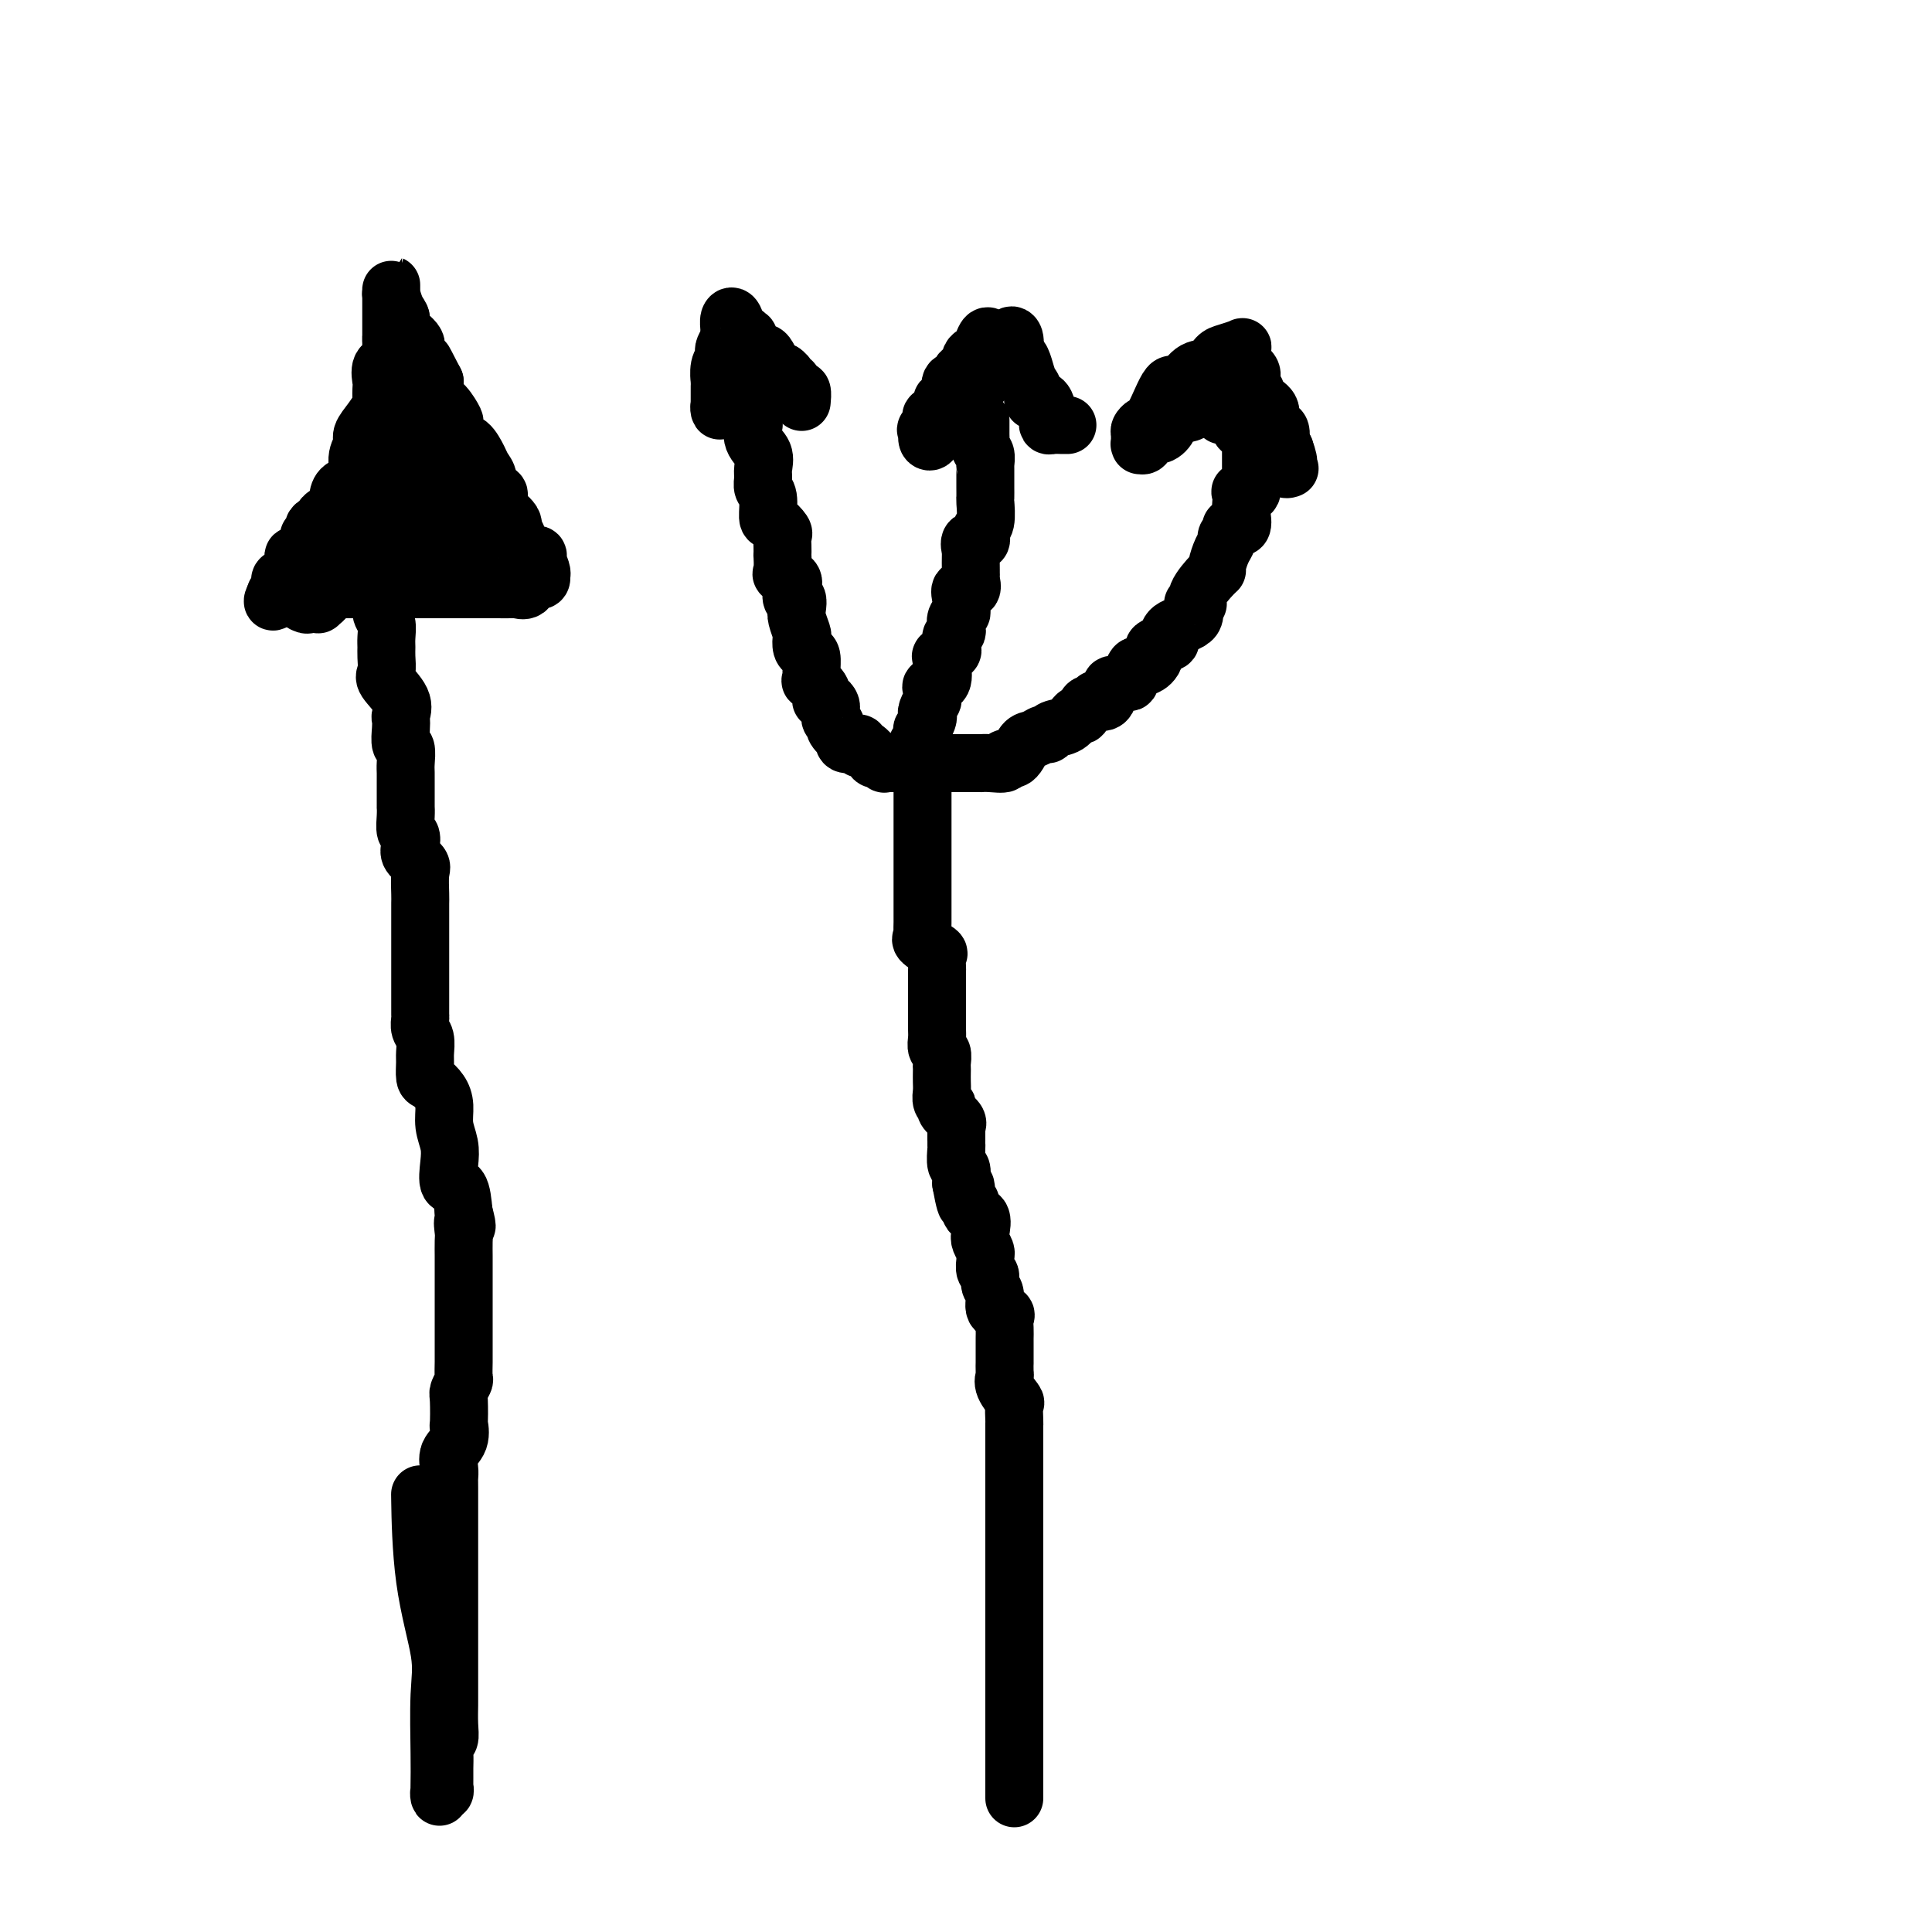 <svg viewBox='0 0 400 400' version='1.1' xmlns='http://www.w3.org/2000/svg' xmlns:xlink='http://www.w3.org/1999/xlink'><g fill='none' stroke='#000000' stroke-width='12' stroke-linecap='round' stroke-linejoin='round'><path d='M191,151c0.000,0.323 0.000,0.646 0,1c0.000,0.354 0.000,0.740 0,1c0.000,0.260 0.000,0.394 0,1c0.000,0.606 0.000,1.685 0,3c0.000,1.315 0.000,2.866 0,4c0.000,1.134 0.000,1.851 0,2c-0.000,0.149 -0.000,-0.270 0,0c0.000,0.270 0.000,1.228 0,2c-0.000,0.772 -0.000,1.357 0,2c0.000,0.643 0.000,1.342 0,2c-0.000,0.658 -0.000,1.273 0,2c0.000,0.727 0.000,1.565 0,2c-0.000,0.435 -0.000,0.466 0,1c0.000,0.534 0.000,1.571 0,2c-0.000,0.429 -0.000,0.251 0,1c0.000,0.749 0.000,2.425 0,3c-0.000,0.575 -0.000,0.051 0,0c0.000,-0.051 0.000,0.373 0,1c-0.000,0.627 -0.000,1.459 0,2c0.000,0.541 0.000,0.793 0,1c-0.000,0.207 -0.000,0.370 0,1c0.000,0.630 0.000,1.726 0,2c-0.000,0.274 -0.000,-0.274 0,0c0.000,0.274 0.001,1.369 0,2c-0.001,0.631 -0.003,0.798 0,1c0.003,0.202 0.012,0.439 0,1c-0.012,0.561 -0.046,1.445 0,2c0.046,0.555 0.170,0.783 0,1c-0.170,0.217 -0.634,0.425 0,1c0.634,0.575 2.366,1.516 3,2c0.634,0.484 0.170,0.510 0,1c-0.170,0.490 -0.046,1.444 0,2c0.046,0.556 0.012,0.712 0,1c-0.012,0.288 -0.003,0.706 0,1c0.003,0.294 0.001,0.464 0,1c-0.001,0.536 -0.000,1.439 0,2c0.000,0.561 0.000,0.782 0,1c-0.000,0.218 0.000,0.435 0,1c-0.000,0.565 -0.000,1.478 0,2c0.000,0.522 0.000,0.653 0,1c-0.000,0.347 -0.001,0.909 0,1c0.001,0.091 0.004,-0.289 0,0c-0.004,0.289 -0.015,1.247 0,2c0.015,0.753 0.057,1.301 0,2c-0.057,0.699 -0.211,1.548 0,2c0.211,0.452 0.789,0.505 1,1c0.211,0.495 0.057,1.431 0,2c-0.057,0.569 -0.016,0.772 0,1c0.016,0.228 0.008,0.482 0,1c-0.008,0.518 -0.016,1.301 0,2c0.016,0.699 0.055,1.314 0,2c-0.055,0.686 -0.203,1.444 0,2c0.203,0.556 0.758,0.909 1,1c0.242,0.091 0.170,-0.081 0,0c-0.170,0.081 -0.438,0.416 0,1c0.438,0.584 1.581,1.418 2,2c0.419,0.582 0.112,0.911 0,1c-0.112,0.089 -0.030,-0.064 0,0c0.030,0.064 0.008,0.344 0,1c-0.008,0.656 -0.003,1.689 0,2c0.003,0.311 0.005,-0.101 0,0c-0.005,0.101 -0.015,0.715 0,1c0.015,0.285 0.056,0.241 0,1c-0.056,0.759 -0.207,2.320 0,3c0.207,0.680 0.774,0.480 1,1c0.226,0.520 0.113,1.760 0,3'/><path d='M199,245c1.483,8.157 1.189,2.551 1,1c-0.189,-1.551 -0.275,0.953 0,2c0.275,1.047 0.910,0.636 1,1c0.090,0.364 -0.364,1.502 0,2c0.364,0.498 1.548,0.357 2,1c0.452,0.643 0.174,2.069 0,3c-0.174,0.931 -0.244,1.367 0,2c0.244,0.633 0.801,1.464 1,2c0.199,0.536 0.038,0.777 0,1c-0.038,0.223 0.047,0.429 0,1c-0.047,0.571 -0.225,1.508 0,2c0.225,0.492 0.852,0.537 1,1c0.148,0.463 -0.185,1.342 0,2c0.185,0.658 0.887,1.096 1,2c0.113,0.904 -0.362,2.274 0,3c0.362,0.726 1.561,0.807 2,1c0.439,0.193 0.118,0.498 0,1c-0.118,0.502 -0.031,1.201 0,2c0.031,0.799 0.008,1.699 0,2c-0.008,0.301 -0.002,0.002 0,1c0.002,0.998 -0.002,3.291 0,4c0.002,0.709 0.008,-0.167 0,0c-0.008,0.167 -0.030,1.377 0,2c0.030,0.623 0.113,0.660 0,1c-0.113,0.340 -0.423,0.981 0,2c0.423,1.019 1.577,2.414 2,3c0.423,0.586 0.113,0.364 0,1c-0.113,0.636 -0.030,2.131 0,3c0.030,0.869 0.008,1.114 0,1c-0.008,-0.114 -0.002,-0.585 0,0c0.002,0.585 0.001,2.226 0,3c-0.001,0.774 -0.000,0.683 0,1c0.000,0.317 0.000,1.044 0,2c-0.000,0.956 -0.000,2.143 0,3c0.000,0.857 0.000,1.386 0,2c-0.000,0.614 -0.000,1.315 0,2c0.000,0.685 0.000,1.355 0,2c-0.000,0.645 -0.000,1.267 0,2c0.000,0.733 0.000,1.578 0,2c-0.000,0.422 -0.000,0.420 0,1c0.000,0.580 0.000,1.742 0,3c-0.000,1.258 -0.000,2.614 0,3c0.000,0.386 0.000,-0.196 0,0c-0.000,0.196 -0.000,1.169 0,2c0.000,0.831 0.000,1.519 0,2c-0.000,0.481 -0.000,0.755 0,1c0.000,0.245 0.000,0.460 0,1c-0.000,0.540 -0.000,1.405 0,2c0.000,0.595 0.000,0.920 0,1c-0.000,0.080 0.000,-0.084 0,0c0.000,0.084 0.000,0.416 0,1c0.000,0.584 0.000,1.418 0,2c0.000,0.582 0.000,0.910 0,1c0.000,0.090 0.000,-0.059 0,0c0.000,0.059 0.000,0.326 0,1c0.000,0.674 0.000,1.755 0,2c0.000,0.245 0.000,-0.347 0,0c0.000,0.347 0.000,1.632 0,2c0.000,0.368 0.000,-0.182 0,0c0.000,0.182 0.000,1.095 0,2c0.000,0.905 0.000,1.801 0,2c0.000,0.199 0.000,-0.298 0,0c0.000,0.298 0.000,1.392 0,2c0.000,0.608 0.000,0.730 0,1c0.000,0.270 0.000,0.690 0,1c0.000,0.310 0.000,0.512 0,1c0.000,0.488 0.000,1.262 0,2c0.000,0.738 0.000,1.441 0,2c0.000,0.559 0.000,0.975 0,1c0.000,0.025 0.000,-0.340 0,0c0.000,0.340 0.000,1.385 0,2c0.000,0.615 0.000,0.798 0,1c0.000,0.202 0.000,0.421 0,1c0.000,0.579 0.000,1.517 0,2c0.000,0.483 0.000,0.511 0,1c0.000,0.489 0.000,1.441 0,2c0.000,0.559 0.000,0.727 0,1c0.000,0.273 0.000,0.650 0,1c0.000,0.350 0.000,0.671 0,1c0.000,0.329 0.000,0.664 0,1'/><path d='M210,366c0.000,11.956 0.000,3.844 0,1c0.000,-2.844 0.000,-0.422 0,1c0.000,1.422 0.000,1.844 0,2c0.000,0.156 0.000,0.044 0,0c0.000,-0.044 0.000,-0.022 0,0'/><path d='M156,83c0.000,-0.070 0.001,-0.140 0,0c-0.001,0.140 -0.002,0.491 0,1c0.002,0.509 0.008,1.175 0,2c-0.008,0.825 -0.030,1.810 0,2c0.030,0.190 0.114,-0.416 0,0c-0.114,0.416 -0.424,1.855 0,3c0.424,1.145 1.582,1.995 2,3c0.418,1.005 0.098,2.165 0,3c-0.098,0.835 0.028,1.346 0,2c-0.028,0.654 -0.210,1.450 0,2c0.210,0.550 0.813,0.854 1,2c0.187,1.146 -0.041,3.136 0,4c0.041,0.864 0.351,0.604 1,1c0.649,0.396 1.638,1.448 2,2c0.362,0.552 0.098,0.603 0,1c-0.098,0.397 -0.028,1.139 0,2c0.028,0.861 0.015,1.841 0,2c-0.015,0.159 -0.032,-0.502 0,0c0.032,0.502 0.113,2.167 0,3c-0.113,0.833 -0.419,0.834 0,1c0.419,0.166 1.563,0.496 2,1c0.437,0.504 0.169,1.183 0,2c-0.169,0.817 -0.238,1.771 0,2c0.238,0.229 0.782,-0.266 1,0c0.218,0.266 0.110,1.293 0,2c-0.110,0.707 -0.223,1.093 0,2c0.223,0.907 0.782,2.335 1,3c0.218,0.665 0.097,0.565 0,1c-0.097,0.435 -0.169,1.403 0,2c0.169,0.597 0.579,0.824 1,1c0.421,0.176 0.853,0.301 1,1c0.147,0.699 0.011,1.971 0,3c-0.011,1.029 0.105,1.816 0,2c-0.105,0.184 -0.431,-0.235 0,0c0.431,0.235 1.618,1.124 2,2c0.382,0.876 -0.041,1.740 0,2c0.041,0.260 0.546,-0.085 1,0c0.454,0.085 0.858,0.601 1,1c0.142,0.399 0.022,0.683 0,1c-0.022,0.317 0.054,0.667 0,1c-0.054,0.333 -0.238,0.648 0,1c0.238,0.352 0.899,0.739 1,1c0.101,0.261 -0.358,0.396 0,1c0.358,0.604 1.532,1.679 2,2c0.468,0.321 0.229,-0.110 0,0c-0.229,0.110 -0.450,0.760 0,1c0.450,0.240 1.570,0.069 2,0c0.430,-0.069 0.169,-0.035 0,0c-0.169,0.035 -0.247,0.070 0,0c0.247,-0.070 0.821,-0.244 1,0c0.179,0.244 -0.035,0.906 0,1c0.035,0.094 0.319,-0.381 1,0c0.681,0.381 1.757,1.619 2,2c0.243,0.381 -0.349,-0.094 0,0c0.349,0.094 1.637,0.757 2,1c0.363,0.243 -0.201,0.065 0,0c0.201,-0.065 1.167,-0.017 2,0c0.833,0.017 1.534,0.005 2,0c0.466,-0.005 0.697,-0.001 1,0c0.303,0.001 0.676,0.000 1,0c0.324,-0.000 0.597,-0.000 1,0c0.403,0.000 0.934,0.000 1,0c0.066,-0.000 -0.333,-0.000 0,0c0.333,0.000 1.397,0.000 2,0c0.603,-0.000 0.744,-0.000 1,0c0.256,0.000 0.628,0.000 1,0'/><path d='M195,158c2.056,0.155 0.195,0.041 0,0c-0.195,-0.041 1.276,-0.011 2,0c0.724,0.011 0.700,0.003 1,0c0.300,-0.003 0.926,-0.001 1,0c0.074,0.001 -0.402,0.000 0,0c0.402,-0.000 1.681,-0.000 2,0c0.319,0.000 -0.323,0.001 0,0c0.323,-0.001 1.612,-0.005 2,0c0.388,0.005 -0.125,0.018 0,0c0.125,-0.018 0.887,-0.068 2,0c1.113,0.068 2.577,0.254 3,0c0.423,-0.254 -0.195,-0.948 0,-1c0.195,-0.052 1.205,0.537 2,0c0.795,-0.537 1.377,-2.200 2,-3c0.623,-0.800 1.287,-0.738 2,-1c0.713,-0.262 1.476,-0.849 2,-1c0.524,-0.151 0.809,0.133 1,0c0.191,-0.133 0.289,-0.685 1,-1c0.711,-0.315 2.035,-0.395 3,-1c0.965,-0.605 1.569,-1.735 2,-2c0.431,-0.265 0.688,0.335 1,0c0.312,-0.335 0.679,-1.603 1,-2c0.321,-0.397 0.597,0.078 1,0c0.403,-0.078 0.933,-0.710 1,-1c0.067,-0.290 -0.329,-0.240 0,0c0.329,0.240 1.384,0.670 2,0c0.616,-0.670 0.794,-2.440 1,-3c0.206,-0.560 0.439,0.090 1,0c0.561,-0.090 1.451,-0.920 2,-1c0.549,-0.080 0.757,0.588 1,0c0.243,-0.588 0.521,-2.434 1,-3c0.479,-0.566 1.158,0.148 2,0c0.842,-0.148 1.847,-1.156 2,-2c0.153,-0.844 -0.546,-1.523 0,-2c0.546,-0.477 2.338,-0.752 3,-1c0.662,-0.248 0.196,-0.468 0,-1c-0.196,-0.532 -0.122,-1.376 1,-2c1.122,-0.624 3.292,-1.029 4,-2c0.708,-0.971 -0.045,-2.509 0,-3c0.045,-0.491 0.887,0.063 1,0c0.113,-0.063 -0.503,-0.744 0,-2c0.503,-1.256 2.125,-3.086 3,-4c0.875,-0.914 1.004,-0.914 1,-1c-0.004,-0.086 -0.140,-0.260 0,-1c0.140,-0.740 0.557,-2.045 1,-3c0.443,-0.955 0.911,-1.560 1,-2c0.089,-0.440 -0.200,-0.716 0,-1c0.200,-0.284 0.891,-0.578 1,-1c0.109,-0.422 -0.363,-0.973 0,-1c0.363,-0.027 1.562,0.469 2,0c0.438,-0.469 0.115,-1.902 0,-3c-0.115,-1.098 -0.023,-1.862 0,-2c0.023,-0.138 -0.022,0.348 0,0c0.022,-0.348 0.111,-1.532 0,-2c-0.111,-0.468 -0.422,-0.219 0,0c0.422,0.219 1.577,0.410 2,0c0.423,-0.410 0.113,-1.419 0,-2c-0.113,-0.581 -0.030,-0.733 0,-1c0.030,-0.267 0.008,-0.647 0,-1c-0.008,-0.353 -0.002,-0.677 0,-1c0.002,-0.323 0.001,-0.645 0,-1c-0.001,-0.355 -0.001,-0.743 0,-1c0.001,-0.257 0.002,-0.385 0,-1c-0.002,-0.615 -0.008,-1.719 0,-2c0.008,-0.281 0.030,0.260 0,0c-0.030,-0.260 -0.113,-1.322 0,-2c0.113,-0.678 0.422,-0.974 0,-1c-0.422,-0.026 -1.576,0.217 -2,0c-0.424,-0.217 -0.119,-0.895 0,-1c0.119,-0.105 0.053,0.364 0,0c-0.053,-0.364 -0.091,-1.559 0,-2c0.091,-0.441 0.312,-0.126 0,0c-0.312,0.126 -1.156,0.063 -2,0'/><path d='M255,86c-0.786,-0.619 -0.750,-0.167 -1,0c-0.250,0.167 -0.786,0.048 -1,0c-0.214,-0.048 -0.107,-0.024 0,0'/><path d='M203,87c-0.001,0.325 -0.001,0.651 0,1c0.001,0.349 0.004,0.722 0,1c-0.004,0.278 -0.015,0.460 0,1c0.015,0.540 0.057,1.436 0,2c-0.057,0.564 -0.211,0.795 0,1c0.211,0.205 0.789,0.384 1,1c0.211,0.616 0.057,1.671 0,2c-0.057,0.329 -0.015,-0.066 0,0c0.015,0.066 0.004,0.594 0,1c-0.004,0.406 -0.001,0.691 0,1c0.001,0.309 -0.000,0.643 0,1c0.000,0.357 0.001,0.736 0,1c-0.001,0.264 -0.005,0.412 0,1c0.005,0.588 0.017,1.616 0,2c-0.017,0.384 -0.065,0.125 0,1c0.065,0.875 0.242,2.883 0,4c-0.242,1.117 -0.902,1.344 -1,2c-0.098,0.656 0.366,1.741 0,2c-0.366,0.259 -1.562,-0.309 -2,0c-0.438,0.309 -0.117,1.494 0,2c0.117,0.506 0.031,0.333 0,1c-0.031,0.667 -0.006,2.172 0,3c0.006,0.828 -0.006,0.977 0,1c0.006,0.023 0.030,-0.079 0,0c-0.030,0.079 -0.113,0.339 0,1c0.113,0.661 0.424,1.721 0,2c-0.424,0.279 -1.581,-0.225 -2,0c-0.419,0.225 -0.098,1.177 0,2c0.098,0.823 -0.025,1.515 0,2c0.025,0.485 0.199,0.761 0,1c-0.199,0.239 -0.771,0.440 -1,1c-0.229,0.560 -0.114,1.477 0,2c0.114,0.523 0.229,0.650 0,1c-0.229,0.350 -0.801,0.921 -1,1c-0.199,0.079 -0.025,-0.335 0,0c0.025,0.335 -0.098,1.419 0,2c0.098,0.581 0.418,0.661 0,1c-0.418,0.339 -1.574,0.938 -2,1c-0.426,0.062 -0.122,-0.415 0,0c0.122,0.415 0.061,1.720 0,2c-0.061,0.280 -0.122,-0.467 0,0c0.122,0.467 0.426,2.148 0,3c-0.426,0.852 -1.582,0.876 -2,1c-0.418,0.124 -0.098,0.348 0,1c0.098,0.652 -0.025,1.731 0,2c0.025,0.269 0.199,-0.274 0,0c-0.199,0.274 -0.771,1.364 -1,2c-0.229,0.636 -0.114,0.818 0,1c0.114,0.182 0.226,0.364 0,1c-0.226,0.636 -0.792,1.726 -1,2c-0.208,0.274 -0.060,-0.267 0,0c0.060,0.267 0.030,1.341 0,2c-0.030,0.659 -0.061,0.902 0,1c0.061,0.098 0.212,0.051 0,0c-0.212,-0.051 -0.789,-0.106 -1,0c-0.211,0.106 -0.057,0.375 0,1c0.057,0.625 0.016,1.607 0,2c-0.016,0.393 -0.008,0.196 0,0'/><path d='M153,74c0.006,0.910 0.012,1.820 0,2c-0.012,0.180 -0.042,-0.371 0,0c0.042,0.371 0.156,1.662 0,2c-0.156,0.338 -0.581,-0.277 -1,0c-0.419,0.277 -0.830,1.446 -1,2c-0.170,0.554 -0.097,0.492 0,1c0.097,0.508 0.218,1.585 0,2c-0.218,0.415 -0.776,0.168 -1,0c-0.224,-0.168 -0.112,-0.258 0,0c0.112,0.258 0.226,0.863 0,1c-0.226,0.137 -0.793,-0.195 -1,0c-0.207,0.195 -0.056,0.917 0,1c0.056,0.083 0.015,-0.473 0,-1c-0.015,-0.527 -0.005,-1.026 0,-1c0.005,0.026 0.005,0.579 0,0c-0.005,-0.579 -0.015,-2.288 0,-3c0.015,-0.712 0.056,-0.427 0,-1c-0.056,-0.573 -0.207,-2.002 0,-3c0.207,-0.998 0.773,-1.563 1,-2c0.227,-0.437 0.113,-0.746 0,-1c-0.113,-0.254 -0.227,-0.453 0,-1c0.227,-0.547 0.796,-1.442 1,-2c0.204,-0.558 0.044,-0.779 0,-1c-0.044,-0.221 0.030,-0.442 0,-1c-0.030,-0.558 -0.162,-1.451 0,-2c0.162,-0.549 0.617,-0.753 1,0c0.383,0.753 0.693,2.462 1,3c0.307,0.538 0.611,-0.095 1,0c0.389,0.095 0.865,0.920 1,1c0.135,0.080 -0.069,-0.583 0,0c0.069,0.583 0.413,2.412 1,3c0.587,0.588 1.417,-0.063 2,0c0.583,0.063 0.919,0.842 1,1c0.081,0.158 -0.094,-0.304 0,0c0.094,0.304 0.455,1.372 1,2c0.545,0.628 1.272,0.814 2,1'/><path d='M162,77c1.657,1.577 0.300,0.020 0,0c-0.300,-0.020 0.458,1.498 1,2c0.542,0.502 0.867,-0.011 1,0c0.133,0.011 0.074,0.546 0,1c-0.074,0.454 -0.164,0.826 0,1c0.164,0.174 0.580,0.150 1,0c0.420,-0.150 0.844,-0.425 1,0c0.156,0.425 0.045,1.550 0,2c-0.045,0.450 -0.022,0.225 0,0'/><path d='M205,70c-0.292,-0.344 -0.584,-0.688 -1,0c-0.416,0.688 -0.956,2.407 -1,3c-0.044,0.593 0.408,0.061 0,0c-0.408,-0.061 -1.677,0.348 -2,1c-0.323,0.652 0.298,1.546 0,2c-0.298,0.454 -1.516,0.468 -2,1c-0.484,0.532 -0.234,1.583 0,2c0.234,0.417 0.451,0.202 0,0c-0.451,-0.202 -1.571,-0.390 -2,0c-0.429,0.390 -0.166,1.359 0,2c0.166,0.641 0.236,0.955 0,1c-0.236,0.045 -0.779,-0.177 -1,0c-0.221,0.177 -0.119,0.755 0,1c0.119,0.245 0.256,0.158 0,0c-0.256,-0.158 -0.906,-0.388 -1,0c-0.094,0.388 0.367,1.394 0,2c-0.367,0.606 -1.561,0.810 -2,1c-0.439,0.190 -0.122,0.364 0,1c0.122,0.636 0.047,1.732 0,2c-0.047,0.268 -0.068,-0.292 0,0c0.068,0.292 0.226,1.435 0,2c-0.226,0.565 -0.835,0.553 -1,0c-0.165,-0.553 0.115,-1.648 0,-2c-0.115,-0.352 -0.624,0.038 0,0c0.624,-0.038 2.380,-0.505 3,-1c0.620,-0.495 0.105,-1.017 0,-2c-0.105,-0.983 0.200,-2.427 1,-3c0.800,-0.573 2.093,-0.274 3,-1c0.907,-0.726 1.427,-2.475 2,-3c0.573,-0.525 1.200,0.174 2,0c0.800,-0.174 1.774,-1.221 2,-2c0.226,-0.779 -0.294,-1.291 0,-2c0.294,-0.709 1.403,-1.615 2,-2c0.597,-0.385 0.682,-0.251 1,0c0.318,0.251 0.870,0.617 1,0c0.130,-0.617 -0.161,-2.217 0,-3c0.161,-0.783 0.774,-0.749 1,0c0.226,0.749 0.065,2.214 0,3c-0.065,0.786 -0.032,0.893 0,1'/><path d='M210,74c0.332,0.540 0.662,-0.110 1,0c0.338,0.110 0.686,0.979 1,2c0.314,1.021 0.596,2.193 1,3c0.404,0.807 0.932,1.249 1,2c0.068,0.751 -0.322,1.813 0,2c0.322,0.187 1.356,-0.500 2,0c0.644,0.500 0.897,2.186 1,3c0.103,0.814 0.056,0.754 0,1c-0.056,0.246 -0.120,0.798 0,1c0.120,0.202 0.424,0.054 1,0c0.576,-0.054 1.424,-0.015 2,0c0.576,0.015 0.879,0.004 1,0c0.121,-0.004 0.061,-0.002 0,0'/><path d='M255,75c-0.920,0.362 -1.840,0.724 -2,1c-0.160,0.276 0.440,0.465 0,1c-0.440,0.535 -1.920,1.417 -3,2c-1.080,0.583 -1.759,0.868 -2,2c-0.241,1.132 -0.043,3.110 -1,4c-0.957,0.890 -3.068,0.691 -4,1c-0.932,0.309 -0.684,1.127 -1,2c-0.316,0.873 -1.195,1.803 -2,2c-0.805,0.197 -1.536,-0.338 -2,0c-0.464,0.338 -0.660,1.548 -1,2c-0.340,0.452 -0.824,0.146 -1,0c-0.176,-0.146 -0.045,-0.134 0,0c0.045,0.134 0.003,0.388 0,0c-0.003,-0.388 0.034,-1.420 0,-2c-0.034,-0.580 -0.137,-0.709 0,-1c0.137,-0.291 0.515,-0.744 1,-1c0.485,-0.256 1.078,-0.316 2,-2c0.922,-1.684 2.173,-4.994 3,-6c0.827,-1.006 1.231,0.292 2,0c0.769,-0.292 1.902,-2.173 3,-3c1.098,-0.827 2.161,-0.600 3,-1c0.839,-0.400 1.455,-1.425 2,-2c0.545,-0.575 1.020,-0.698 2,-1c0.980,-0.302 2.467,-0.783 3,-1c0.533,-0.217 0.114,-0.171 0,0c-0.114,0.171 0.078,0.468 0,1c-0.078,0.532 -0.426,1.297 0,2c0.426,0.703 1.625,1.342 2,2c0.375,0.658 -0.073,1.336 0,2c0.073,0.664 0.668,1.314 1,2c0.332,0.686 0.400,1.410 1,2c0.600,0.590 1.733,1.048 2,2c0.267,0.952 -0.330,2.400 0,3c0.330,0.600 1.589,0.354 2,1c0.411,0.646 -0.025,2.185 0,3c0.025,0.815 0.513,0.908 1,1'/><path d='M266,93c1.408,3.868 0.429,3.037 0,3c-0.429,-0.037 -0.308,0.721 0,1c0.308,0.279 0.802,0.080 1,0c0.198,-0.080 0.099,-0.040 0,0'/><path d='M79,84c0.000,0.888 0.000,1.776 0,2c-0.000,0.224 -0.000,-0.216 0,0c0.000,0.216 0.000,1.087 0,2c-0.000,0.913 -0.000,1.868 0,3c0.000,1.132 0.000,2.440 0,3c-0.000,0.560 -0.000,0.373 0,1c0.000,0.627 0.000,2.067 0,3c-0.000,0.933 -0.000,1.360 0,2c0.000,0.640 0.000,1.493 0,2c-0.000,0.507 -0.000,0.666 0,2c0.000,1.334 0.000,3.842 0,5c-0.000,1.158 -0.000,0.965 0,1c0.000,0.035 0.000,0.298 0,1c-0.000,0.702 -0.000,1.842 0,3c0.000,1.158 0.000,2.335 0,3c-0.000,0.665 -0.000,0.817 0,1c0.000,0.183 0.000,0.397 0,1c-0.000,0.603 -0.001,1.593 0,2c0.001,0.407 0.004,0.229 0,1c-0.004,0.771 -0.015,2.489 0,3c0.015,0.511 0.057,-0.186 0,0c-0.057,0.186 -0.212,1.256 0,2c0.212,0.744 0.790,1.162 1,2c0.210,0.838 0.053,2.095 0,3c-0.053,0.905 -0.003,1.456 0,2c0.003,0.544 -0.041,1.081 0,2c0.041,0.919 0.169,2.221 0,3c-0.169,0.779 -0.633,1.037 0,2c0.633,0.963 2.365,2.633 3,4c0.635,1.367 0.174,2.430 0,3c-0.174,0.570 -0.061,0.646 0,1c0.061,0.354 0.069,0.987 0,2c-0.069,1.013 -0.215,2.408 0,3c0.215,0.592 0.790,0.381 1,1c0.210,0.619 0.056,2.066 0,3c-0.056,0.934 -0.015,1.354 0,2c0.015,0.646 0.004,1.517 0,2c-0.004,0.483 -0.001,0.579 0,1c0.001,0.421 -0.001,1.167 0,2c0.001,0.833 0.004,1.752 0,2c-0.004,0.248 -0.015,-0.176 0,0c0.015,0.176 0.054,0.953 0,2c-0.054,1.047 -0.203,2.364 0,3c0.203,0.636 0.758,0.591 1,1c0.242,0.409 0.170,1.272 0,2c-0.170,0.728 -0.438,1.322 0,2c0.438,0.678 1.581,1.441 2,2c0.419,0.559 0.112,0.912 0,2c-0.112,1.088 -0.030,2.909 0,4c0.030,1.091 0.008,1.451 0,2c-0.008,0.549 -0.002,1.287 0,2c0.002,0.713 0.001,1.402 0,2c-0.001,0.598 -0.000,1.105 0,2c0.000,0.895 0.000,2.180 0,3c-0.000,0.820 0.000,1.177 0,2c-0.000,0.823 -0.000,2.112 0,3c0.000,0.888 0.000,1.375 0,2c-0.000,0.625 -0.001,1.389 0,2c0.001,0.611 0.004,1.069 0,2c-0.004,0.931 -0.015,2.337 0,3c0.015,0.663 0.057,0.585 0,1c-0.057,0.415 -0.212,1.323 0,2c0.212,0.677 0.791,1.122 1,2c0.209,0.878 0.048,2.188 0,3c-0.048,0.812 0.015,1.126 0,2c-0.015,0.874 -0.110,2.309 0,3c0.110,0.691 0.425,0.638 1,1c0.575,0.362 1.408,1.137 2,2c0.592,0.863 0.941,1.812 1,3c0.059,1.188 -0.174,2.616 0,4c0.174,1.384 0.754,2.724 1,4c0.246,1.276 0.159,2.486 0,4c-0.159,1.514 -0.389,3.331 0,4c0.389,0.669 1.397,0.191 2,1c0.603,0.809 0.802,2.904 1,5'/><path d='M96,251c1.238,4.683 0.332,2.390 0,2c-0.332,-0.390 -0.089,1.122 0,2c0.089,0.878 0.024,1.123 0,2c-0.024,0.877 -0.006,2.386 0,3c0.006,0.614 0.002,0.334 0,1c-0.002,0.666 -0.000,2.277 0,3c0.000,0.723 0.000,0.558 0,1c-0.000,0.442 -0.000,1.493 0,3c0.000,1.507 -0.000,3.472 0,4c0.000,0.528 0.000,-0.379 0,0c-0.000,0.379 -0.000,2.046 0,3c0.000,0.954 0.001,1.196 0,2c-0.001,0.804 -0.004,2.170 0,3c0.004,0.830 0.015,1.125 0,2c-0.015,0.875 -0.056,2.331 0,3c0.056,0.669 0.211,0.551 0,1c-0.211,0.449 -0.786,1.464 -1,2c-0.214,0.536 -0.065,0.594 0,2c0.065,1.406 0.046,4.162 0,5c-0.046,0.838 -0.117,-0.242 0,0c0.117,0.242 0.424,1.806 0,3c-0.424,1.194 -1.578,2.019 -2,3c-0.422,0.981 -0.113,2.119 0,3c0.113,0.881 0.030,1.505 0,2c-0.030,0.495 -0.008,0.862 0,1c0.008,0.138 0.002,0.048 0,1c-0.002,0.952 -0.001,2.944 0,4c0.001,1.056 0.000,1.174 0,2c-0.000,0.826 -0.000,2.361 0,3c0.000,0.639 0.000,0.384 0,1c-0.000,0.616 -0.000,2.103 0,3c0.000,0.897 0.000,1.205 0,2c-0.000,0.795 -0.000,2.076 0,3c0.000,0.924 -0.000,1.491 0,2c0.000,0.509 0.000,0.959 0,2c-0.000,1.041 -0.000,2.672 0,4c0.000,1.328 0.000,2.354 0,3c-0.000,0.646 -0.000,0.913 0,2c0.000,1.087 0.000,2.996 0,4c-0.000,1.004 -0.000,1.104 0,2c0.000,0.896 0.001,2.587 0,4c-0.001,1.413 -0.004,2.549 0,3c0.004,0.451 0.015,0.217 0,1c-0.015,0.783 -0.057,2.584 0,4c0.057,1.416 0.211,2.445 0,3c-0.211,0.555 -0.789,0.634 -1,1c-0.211,0.366 -0.057,1.020 0,2c0.057,0.980 0.015,2.286 0,3c-0.015,0.714 -0.003,0.836 0,1c0.003,0.164 -0.003,0.368 0,1c0.003,0.632 0.015,1.690 0,2c-0.015,0.310 -0.057,-0.130 0,0c0.057,0.130 0.211,0.829 0,1c-0.211,0.171 -0.788,-0.187 -1,0c-0.212,0.187 -0.057,0.919 0,1c0.057,0.081 0.018,-0.487 0,-1c-0.018,-0.513 -0.015,-0.969 0,-2c0.015,-1.031 0.043,-2.636 0,-6c-0.043,-3.364 -0.155,-8.487 0,-12c0.155,-3.513 0.578,-5.416 0,-9c-0.578,-3.584 -2.156,-8.850 -3,-15c-0.844,-6.150 -0.956,-13.186 -1,-16c-0.044,-2.814 -0.022,-1.407 0,0'/><path d='M83,66c0.079,0.589 0.157,1.178 0,2c-0.157,0.822 -0.550,1.878 -1,2c-0.450,0.122 -0.958,-0.688 -1,0c-0.042,0.688 0.381,2.875 0,4c-0.381,1.125 -1.565,1.189 -2,2c-0.435,0.811 -0.122,2.370 0,3c0.122,0.630 0.053,0.333 0,1c-0.053,0.667 -0.090,2.300 0,3c0.090,0.700 0.307,0.468 0,1c-0.307,0.532 -1.137,1.827 -2,3c-0.863,1.173 -1.758,2.225 -2,3c-0.242,0.775 0.170,1.272 0,2c-0.170,0.728 -0.922,1.687 -1,3c-0.078,1.313 0.518,2.981 0,4c-0.518,1.019 -2.151,1.390 -3,2c-0.849,0.610 -0.915,1.459 -1,2c-0.085,0.541 -0.188,0.774 0,1c0.188,0.226 0.668,0.447 0,1c-0.668,0.553 -2.484,1.440 -3,2c-0.516,0.560 0.269,0.793 0,1c-0.269,0.207 -1.592,0.389 -2,1c-0.408,0.611 0.100,1.651 0,2c-0.100,0.349 -0.810,0.006 -1,0c-0.190,-0.006 0.138,0.324 0,1c-0.138,0.676 -0.741,1.699 -1,2c-0.259,0.301 -0.173,-0.119 0,0c0.173,0.119 0.432,0.779 0,1c-0.432,0.221 -1.555,0.005 -2,0c-0.445,-0.005 -0.210,0.203 0,1c0.210,0.797 0.397,2.184 0,3c-0.397,0.816 -1.379,1.059 -2,1c-0.621,-0.059 -0.882,-0.422 -1,0c-0.118,0.422 -0.094,1.629 0,2c0.094,0.371 0.256,-0.092 0,0c-0.256,0.092 -0.930,0.741 -1,1c-0.070,0.259 0.465,0.130 1,0'/><path d='M58,123c-2.661,3.486 -1.314,0.202 0,-1c1.314,-1.202 2.596,-0.322 3,0c0.404,0.322 -0.071,0.086 0,0c0.071,-0.086 0.688,-0.023 1,0c0.312,0.023 0.319,0.006 1,0c0.681,-0.006 2.035,-0.002 3,0c0.965,0.002 1.542,0.000 2,0c0.458,-0.000 0.796,-0.000 2,0c1.204,0.000 3.274,0.000 5,0c1.726,-0.000 3.107,-0.000 4,0c0.893,0.000 1.297,0.000 2,0c0.703,-0.000 1.705,0.000 3,0c1.295,-0.000 2.884,-0.000 4,0c1.116,0.000 1.758,0.000 3,0c1.242,-0.000 3.084,-0.000 4,0c0.916,0.000 0.908,0.000 2,0c1.092,-0.000 3.286,-0.001 4,0c0.714,0.001 -0.051,0.002 0,0c0.051,-0.002 0.917,-0.008 2,0c1.083,0.008 2.384,0.030 3,0c0.616,-0.030 0.547,-0.112 1,0c0.453,0.112 1.428,0.419 2,0c0.572,-0.419 0.741,-1.562 1,-2c0.259,-0.438 0.606,-0.171 1,0c0.394,0.171 0.833,0.244 1,0c0.167,-0.244 0.063,-0.806 0,-1c-0.063,-0.194 -0.085,-0.019 0,0c0.085,0.019 0.276,-0.117 0,-1c-0.276,-0.883 -1.021,-2.512 -1,-3c0.021,-0.488 0.807,0.166 0,0c-0.807,-0.166 -3.208,-1.150 -4,-2c-0.792,-0.850 0.026,-1.565 0,-2c-0.026,-0.435 -0.895,-0.589 -1,-1c-0.105,-0.411 0.552,-1.079 0,-2c-0.552,-0.921 -2.315,-2.095 -3,-3c-0.685,-0.905 -0.292,-1.541 0,-2c0.292,-0.459 0.482,-0.740 0,-1c-0.482,-0.260 -1.638,-0.497 -2,-1c-0.362,-0.503 0.068,-1.270 0,-2c-0.068,-0.730 -0.635,-1.422 -1,-2c-0.365,-0.578 -0.527,-1.042 -1,-2c-0.473,-0.958 -1.257,-2.410 -2,-3c-0.743,-0.590 -1.446,-0.317 -2,-1c-0.554,-0.683 -0.958,-2.321 -1,-3c-0.042,-0.679 0.277,-0.398 0,-1c-0.277,-0.602 -1.152,-2.085 -2,-3c-0.848,-0.915 -1.671,-1.261 -2,-2c-0.329,-0.739 -0.165,-1.869 0,-3'/><path d='M90,79c-3.567,-6.939 -1.985,-3.785 -2,-3c-0.015,0.785 -1.629,-0.799 -2,-2c-0.371,-1.201 0.499,-2.018 0,-3c-0.499,-0.982 -2.368,-2.129 -3,-3c-0.632,-0.871 -0.026,-1.465 0,-2c0.026,-0.535 -0.529,-1.009 -1,-2c-0.471,-0.991 -0.858,-2.498 -1,-3c-0.142,-0.502 -0.038,-0.001 0,0c0.038,0.001 0.010,-0.500 0,-1c-0.010,-0.500 -0.003,-1.001 0,-1c0.003,0.001 0.001,0.503 0,1c-0.001,0.497 -0.000,0.991 0,1c0.000,0.009 0.000,-0.465 0,0c-0.000,0.465 -0.000,1.870 0,3c0.000,1.130 0.000,1.984 0,2c-0.000,0.016 -0.000,-0.807 0,0c0.000,0.807 0.000,3.242 0,4c-0.000,0.758 -0.000,-0.163 0,0c0.000,0.163 -0.000,1.410 0,2c0.000,0.590 0.000,0.523 0,1c-0.000,0.477 -0.000,1.497 0,2c0.000,0.503 0.000,0.488 0,1c-0.000,0.512 -0.000,1.551 0,2c0.000,0.449 0.000,0.308 0,1c-0.000,0.692 -0.001,2.218 0,3c0.001,0.782 0.002,0.822 0,1c-0.002,0.178 -0.008,0.496 0,1c0.008,0.504 0.030,1.195 0,2c-0.030,0.805 -0.113,1.725 0,2c0.113,0.275 0.423,-0.094 0,0c-0.423,0.094 -1.578,0.649 -2,1c-0.422,0.351 -0.111,0.496 0,1c0.111,0.504 0.022,1.368 0,2c-0.022,0.632 0.022,1.033 0,1c-0.022,-0.033 -0.109,-0.499 0,0c0.109,0.499 0.414,1.963 0,3c-0.414,1.037 -1.546,1.648 -2,2c-0.454,0.352 -0.231,0.445 0,1c0.231,0.555 0.468,1.571 0,2c-0.468,0.429 -1.642,0.272 -2,1c-0.358,0.728 0.098,2.341 0,3c-0.098,0.659 -0.751,0.365 -1,1c-0.249,0.635 -0.094,2.201 0,3c0.094,0.799 0.129,0.833 0,1c-0.129,0.167 -0.421,0.468 -1,1c-0.579,0.532 -1.446,1.294 -2,2c-0.554,0.706 -0.795,1.355 -1,2c-0.205,0.645 -0.375,1.286 -1,2c-0.625,0.714 -1.707,1.500 -2,2c-0.293,0.500 0.202,0.714 0,1c-0.202,0.286 -1.101,0.643 -2,1'/><path d='M65,121c-2.178,4.353 -0.623,2.736 0,2c0.623,-0.736 0.314,-0.589 0,0c-0.314,0.589 -0.631,1.622 -1,2c-0.369,0.378 -0.788,0.101 -1,0c-0.212,-0.101 -0.216,-0.026 0,0c0.216,0.026 0.653,0.002 1,0c0.347,-0.002 0.606,0.017 1,0c0.394,-0.017 0.925,-0.069 1,0c0.075,0.069 -0.306,0.259 0,0c0.306,-0.259 1.298,-0.969 2,-2c0.702,-1.031 1.115,-2.385 2,-3c0.885,-0.615 2.244,-0.492 3,-1c0.756,-0.508 0.911,-1.649 2,-3c1.089,-1.351 3.113,-2.913 4,-4c0.887,-1.087 0.637,-1.700 1,-2c0.363,-0.300 1.341,-0.287 2,-1c0.659,-0.713 1.000,-2.152 1,-3c-0.000,-0.848 -0.342,-1.106 0,-1c0.342,0.106 1.367,0.575 2,0c0.633,-0.575 0.873,-2.196 1,-3c0.127,-0.804 0.139,-0.793 0,-1c-0.139,-0.207 -0.430,-0.634 0,-1c0.430,-0.366 1.580,-0.671 2,-1c0.420,-0.329 0.111,-0.684 0,-1c-0.111,-0.316 -0.022,-0.595 0,-1c0.022,-0.405 -0.022,-0.936 0,-1c0.022,-0.064 0.111,0.339 0,0c-0.111,-0.339 -0.422,-1.421 0,-2c0.422,-0.579 1.578,-0.656 2,-1c0.422,-0.344 0.111,-0.956 0,-1c-0.111,-0.044 -0.022,0.481 0,0c0.022,-0.481 -0.022,-1.966 0,-2c0.022,-0.034 0.110,1.383 0,2c-0.110,0.617 -0.419,0.433 0,1c0.419,0.567 1.566,1.884 2,3c0.434,1.116 0.155,2.031 0,3c-0.155,0.969 -0.187,1.991 0,3c0.187,1.009 0.594,2.004 1,3'/><path d='M93,105c0.719,2.872 1.016,2.553 1,3c-0.016,0.447 -0.344,1.661 0,2c0.344,0.339 1.361,-0.196 2,0c0.639,0.196 0.901,1.124 1,2c0.099,0.876 0.034,1.699 0,2c-0.034,0.301 -0.037,0.081 0,0c0.037,-0.081 0.113,-0.022 0,0c-0.113,0.022 -0.417,0.006 -1,0c-0.583,-0.006 -1.447,-0.002 -2,0c-0.553,0.002 -0.797,0.000 -1,0c-0.203,-0.000 -0.365,-0.000 -1,0c-0.635,0.000 -1.743,0.000 -2,0c-0.257,-0.000 0.337,-0.000 0,0c-0.337,0.000 -1.604,0.000 -2,0c-0.396,-0.000 0.080,-0.000 0,0c-0.080,0.000 -0.715,0.000 -1,0c-0.285,-0.000 -0.221,-0.000 -1,0c-0.779,0.000 -2.402,0.000 -3,0c-0.598,-0.000 -0.171,-0.000 0,0c0.171,0.000 0.085,0.000 0,0'/></g>
</svg>